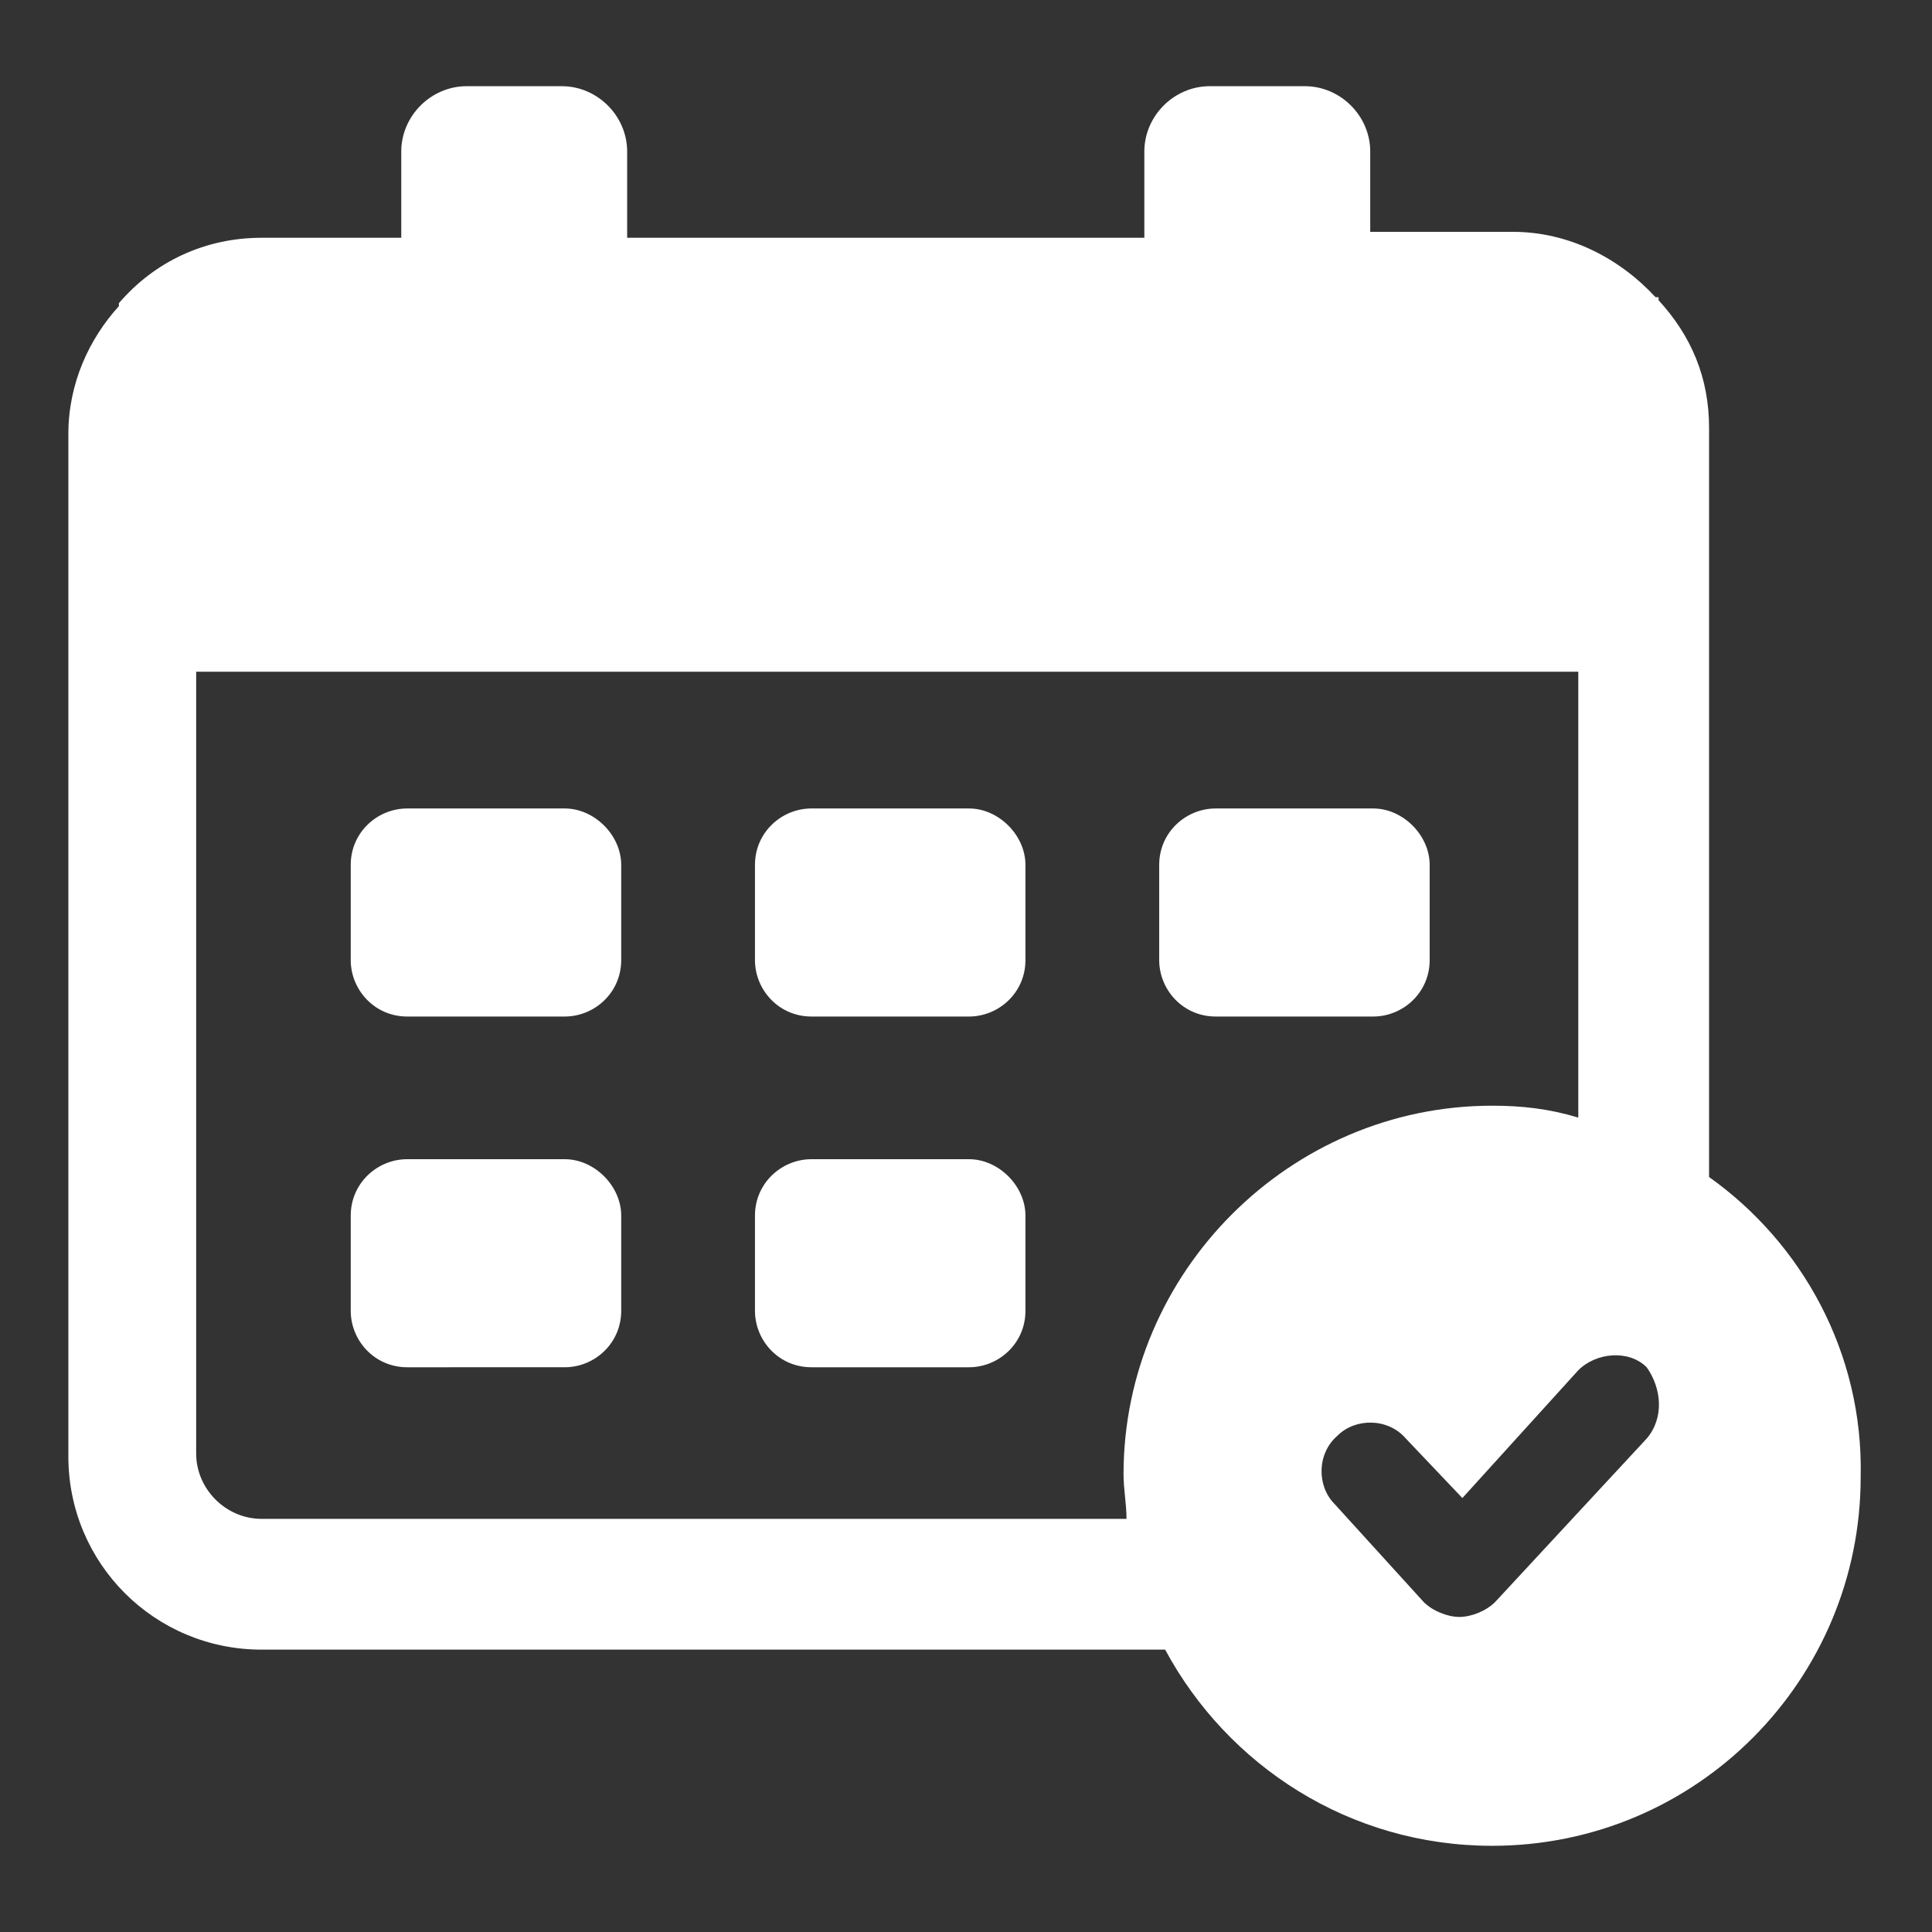 <?xml version="1.0" encoding="utf-8"?>
<!-- Generator: Adobe Illustrator 24.2.1, SVG Export Plug-In . SVG Version: 6.00 Build 0)  -->
<svg version="1.1" id="Capa_1" xmlns="http://www.w3.org/2000/svg" xmlns:xlink="http://www.w3.org/1999/xlink" x="0px" y="0px"
	 viewBox="0 0 65 65" style="enable-background:new 0 0 65 65;" xml:space="preserve">
<rect x="0" y="0" width="65" height="65" fill="#333333" stroke="none"/>
<style type="text/css">
	.st0{fill:#FFFFFF;}
</style>
<g>
	<path class="st0" d="M32.6,39h-5.3c-1,0-1.9,0.8-1.9,1.9v3.2c0,1,0.8,1.9,1.9,1.9h5.3c1,0,1.9-0.8,1.9-1.9v-3.2
		C34.5,39.9,33.6,39,32.6,39z"/>
	<path class="st0" d="M19,39h-5.3c-1,0-1.9,0.8-1.9,1.9v3.2c0,1,0.8,1.9,1.9,1.9H19c1,0,1.9-0.8,1.9-1.9v-3.2C20.9,39.9,20,39,19,39
		z"/>
	<path class="st0" d="M32.6,27.2h-5.3c-1,0-1.9,0.8-1.9,1.9v3.2c0,1,0.8,1.9,1.9,1.9h5.3c1,0,1.9-0.8,1.9-1.9v-3.2
		C34.5,28.1,33.6,27.2,32.6,27.2z"/>
	<path class="st0" d="M19,27.2h-5.3c-1,0-1.9,0.8-1.9,1.9v3.2c0,1,0.8,1.9,1.9,1.9H19c1,0,1.9-0.8,1.9-1.9v-3.2
		C20.9,28.1,20,27.2,19,27.2z"/>
	<path class="st0" d="M46.2,27.2h-5.3c-1,0-1.9,0.8-1.9,1.9v3.2c0,1,0.8,1.9,1.9,1.9h5.3c1,0,1.9-0.8,1.9-1.9v-3.2
		C48.1,28.1,47.2,27.2,46.2,27.2z"/>
	<path class="st0" d="M57.5,39.6V14.4c0-1.7-0.6-3.1-1.7-4.3v-0.1h-0.1c-1.2-1.3-2.9-2.2-4.8-2.2h-4.8V5.1c0-1.2-1-2.2-2.2-2.2h-3.2
		c-1.2,0-2.2,1-2.2,2.2v2.9H21.1V5.1c0-1.2-1-2.2-2.2-2.2h-3.2c-1.2,0-2.2,1-2.2,2.2v2.9H8.8c-1.9,0-3.6,0.8-4.8,2.2h0v0.1
		c-1,1.1-1.7,2.6-1.7,4.3V49c0,3.6,2.9,6.5,6.5,6.5h30.4c2.1,3.9,6.2,6.6,11,6.6c6.9,0,12.4-5.6,12.4-12.4
		C62.7,45.5,60.6,41.8,57.5,39.6z M37.8,49.6c0,0.5,0.1,1,0.1,1.5H8.8c-1.2,0-2.2-1-2.2-2.2V22.6h46.5v15c-1-0.3-1.9-0.4-2.9-0.4
		C43.4,37.2,37.8,42.8,37.8,49.6z M55.4,48.4l-5.1,5.5c-0.3,0.3-0.8,0.5-1.2,0.5c-0.4,0-0.9-0.2-1.2-0.5l-3-3.3
		c-0.6-0.6-0.6-1.7,0.1-2.3c0.6-0.6,1.7-0.6,2.3,0.1l1.9,2l3.9-4.3c0.6-0.6,1.7-0.7,2.3-0.1C55.9,46.7,56,47.7,55.4,48.4z"/>
</g>
</svg>

